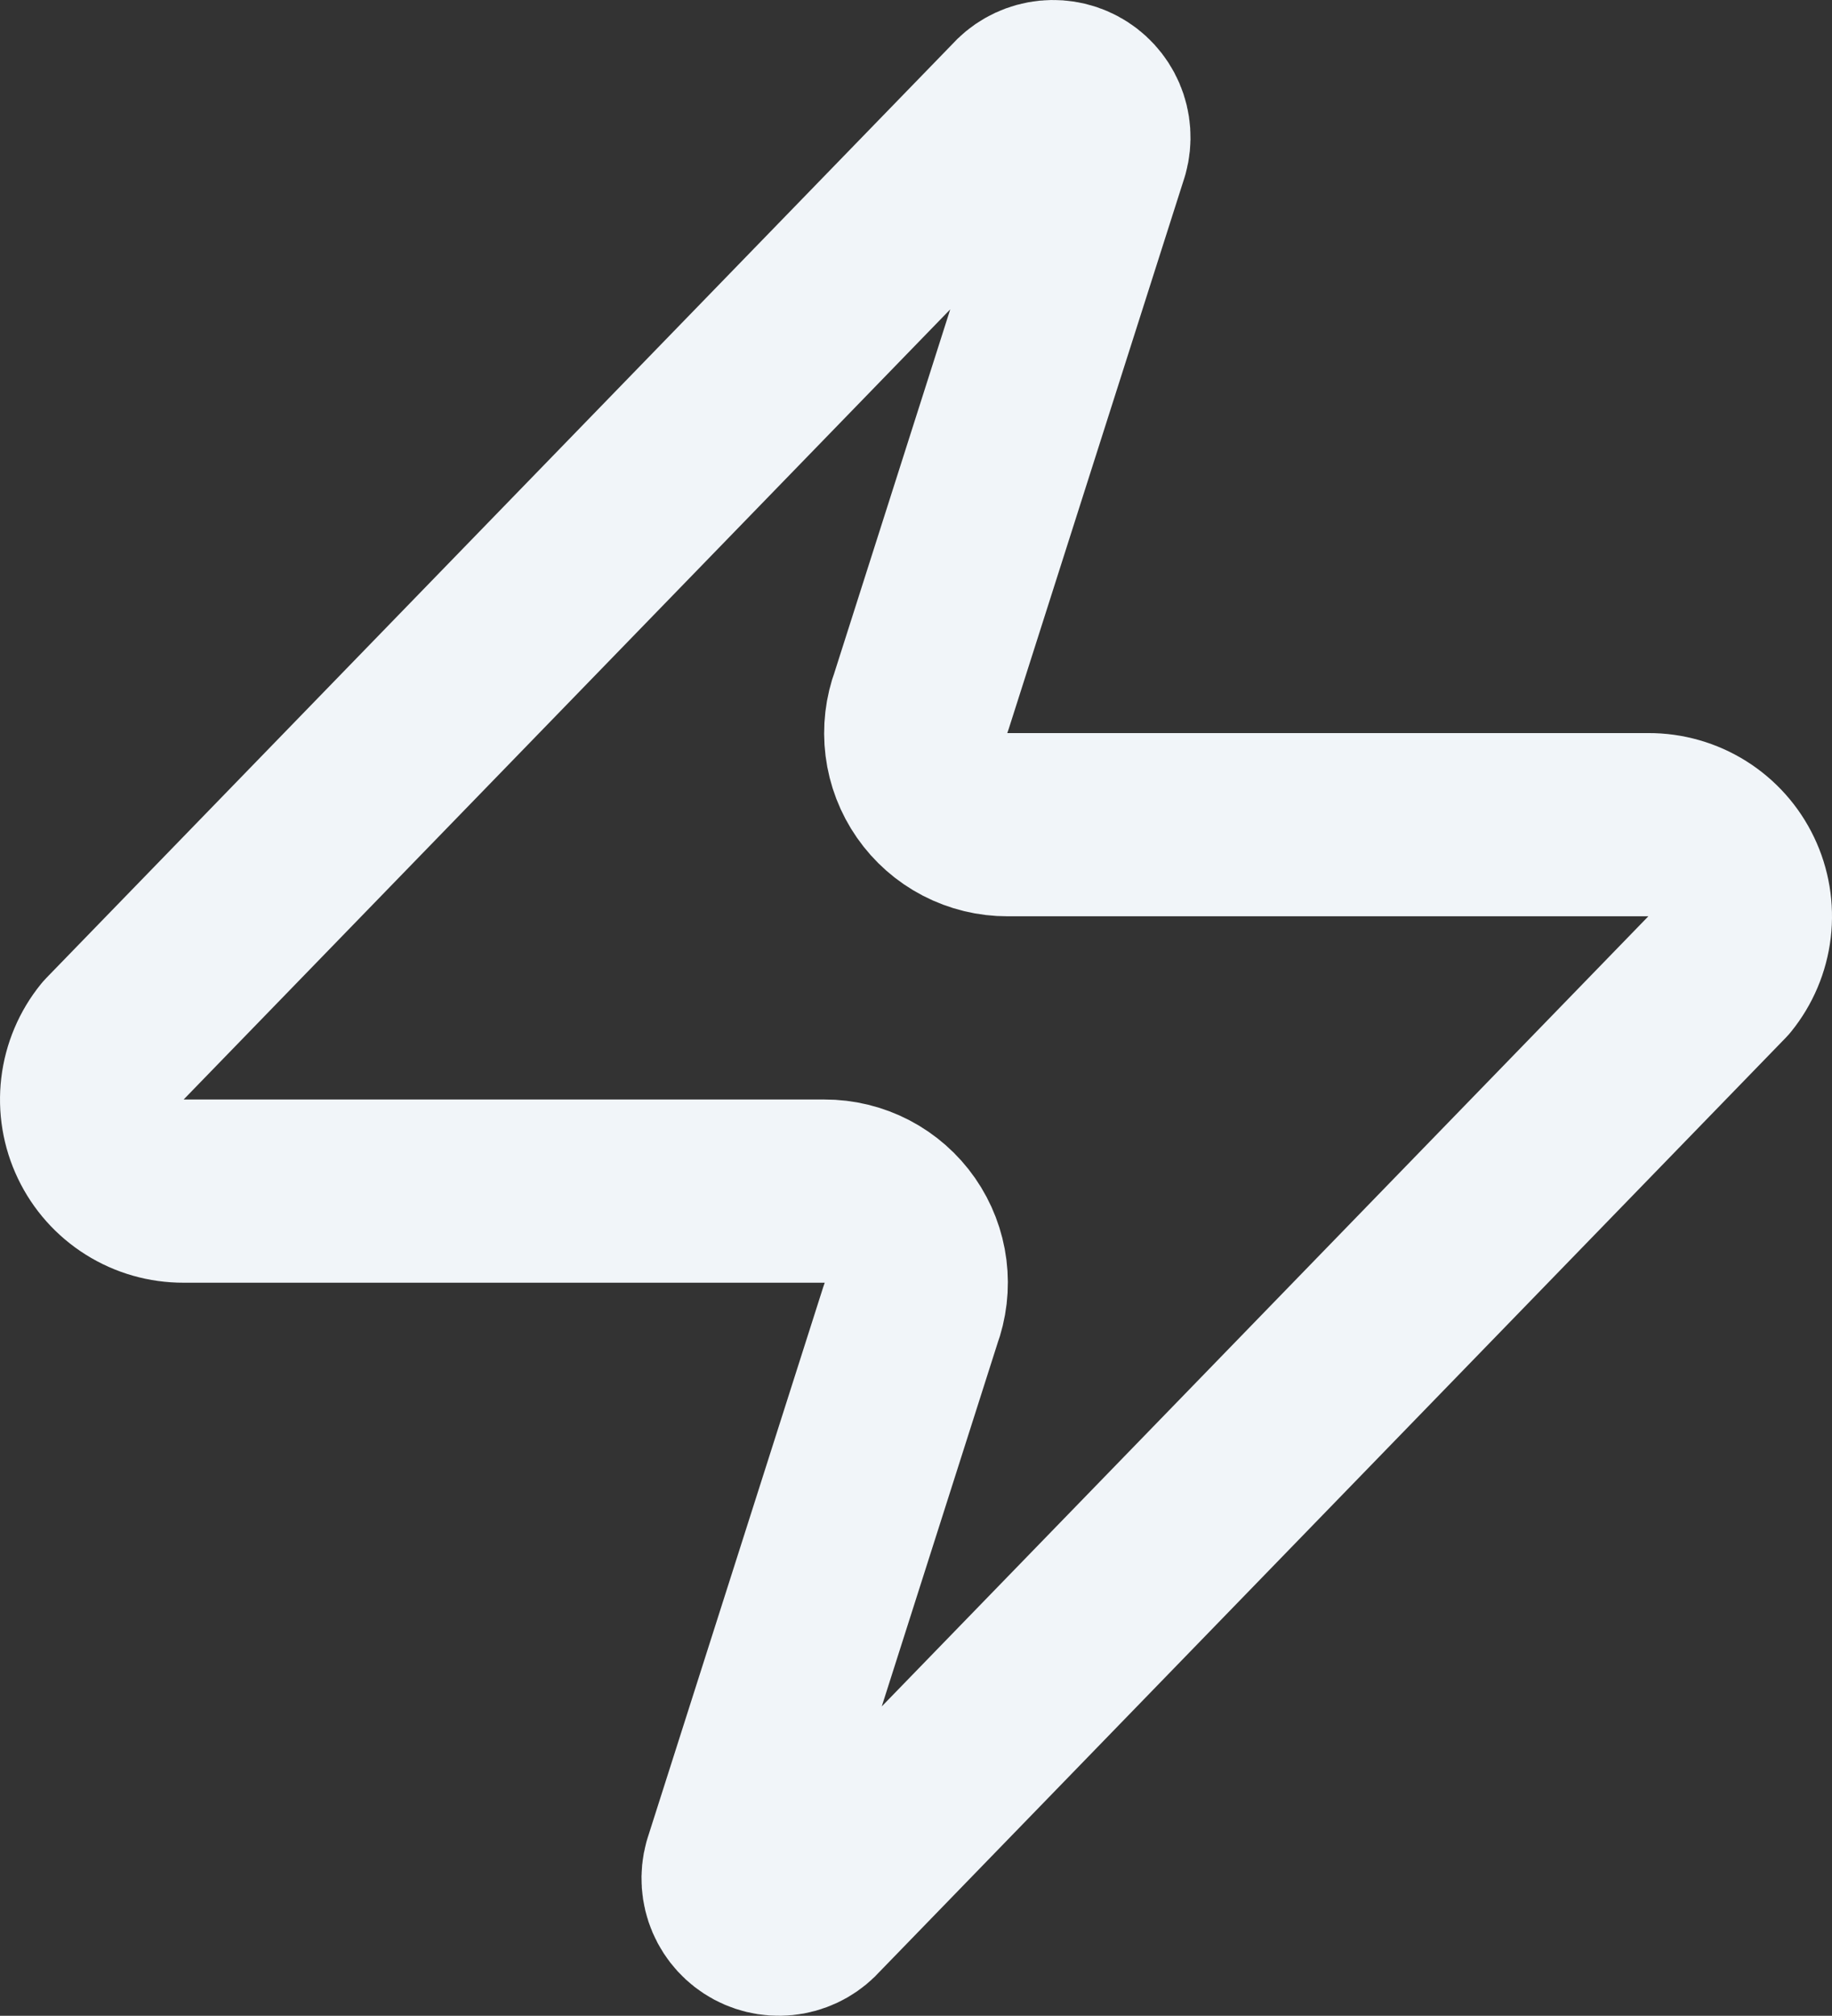 <?xml version="1.0" encoding="utf-8"?>
<svg xmlns="http://www.w3.org/2000/svg" fill="none" height="100%" overflow="visible" preserveAspectRatio="none" style="display: block;" viewBox="0 0 100.034 110.026" width="100%">
<rect x="0" y="0" width="100.034" height="110.026" fill="#333333" stroke="none"/>
<path d="M10.017 65.013C9.071 65.016 8.143 64.751 7.342 64.248C6.54 63.745 5.898 63.025 5.49 62.171C5.081 61.318 4.924 60.366 5.035 59.426C5.146 58.487 5.521 57.598 6.117 56.863L55.617 5.863C55.988 5.434 56.494 5.145 57.052 5.042C57.61 4.939 58.186 5.028 58.686 5.296C59.186 5.563 59.58 5.993 59.804 6.514C60.028 7.035 60.067 7.616 59.917 8.163L50.317 38.263C50.034 39.021 49.939 39.836 50.04 40.638C50.141 41.441 50.435 42.206 50.898 42.87C51.36 43.534 51.976 44.076 52.693 44.449C53.411 44.822 54.208 45.016 55.017 45.013H90.017C90.963 45.01 91.891 45.275 92.692 45.778C93.494 46.281 94.136 47.001 94.544 47.855C94.953 48.708 95.111 49.66 95 50.6C94.888 51.539 94.513 52.428 93.917 53.163L44.417 104.163C44.046 104.592 43.54 104.881 42.982 104.984C42.425 105.087 41.848 104.998 41.348 104.731C40.848 104.463 40.454 104.034 40.23 103.512C40.007 102.991 39.967 102.41 40.117 101.863L49.717 71.763C50 71.005 50.095 70.19 49.994 69.388C49.893 68.586 49.599 67.82 49.137 67.156C48.675 66.492 48.058 65.951 47.341 65.577C46.623 65.204 45.826 65.01 45.017 65.013H10.017Z" id="Vector" stroke="#F1F5F9" stroke-linecap="round" stroke-linejoin="round" stroke-width="10"/>
</svg>